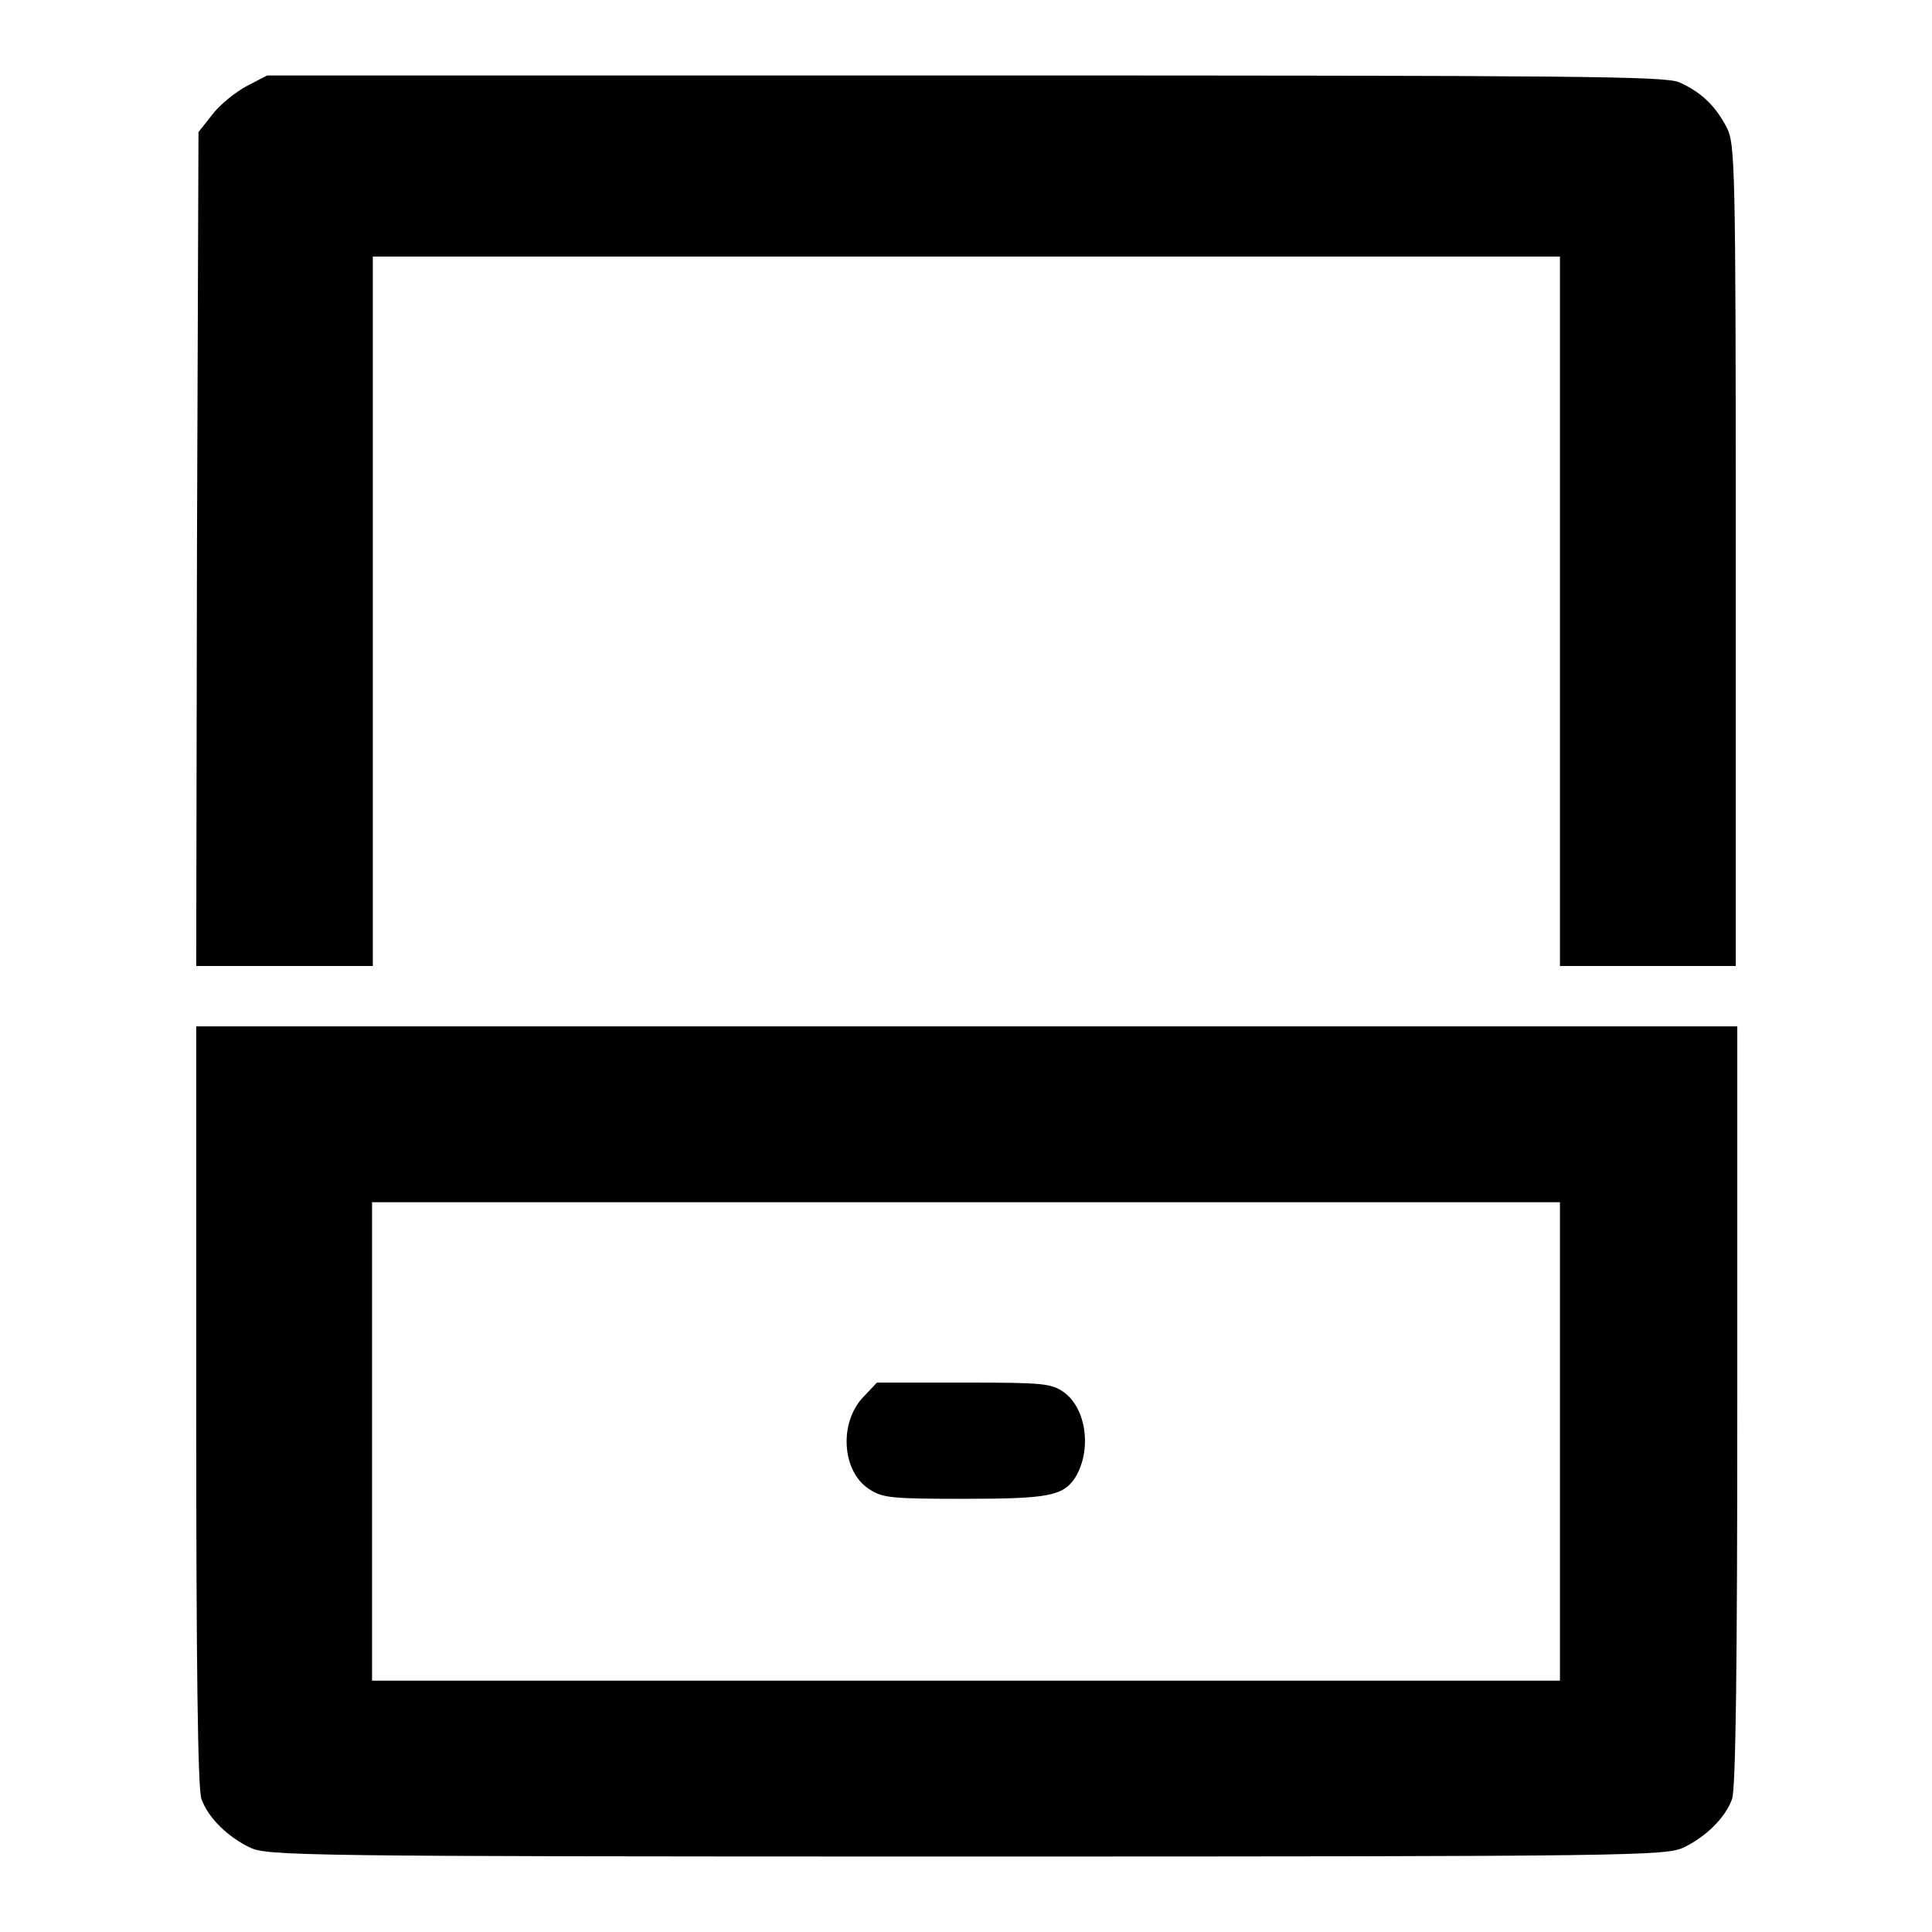 <?xml version="1.0" encoding="utf-8"?>
<!-- Svg Vector Icons : http://www.onlinewebfonts.com/icon -->
<!DOCTYPE svg PUBLIC "-//W3C//DTD SVG 1.1//EN" "http://www.w3.org/Graphics/SVG/1.1/DTD/svg11.dtd">
<svg version="1.1" xmlns="http://www.w3.org/2000/svg" xmlns:xlink="http://www.w3.org/1999/xlink" x="0px" y="0px" viewBox="0 0 256 256" enable-background="new 0 0 256 256" xml:space="preserve">
<g><g><g><path fill="#000000" d="M32.7,11.4c-1.5,0.8-3.6,2.5-4.5,3.7l-1.9,2.4l-0.2,55.3L26,128h11.7h11.7V81V34H128h78.7v47v47h11.7H230V73.6c0-52.3-0.1-54.5-1.2-56.7c-1.5-2.9-3.4-4.7-6.3-6c-2-0.8-12.7-0.9-94.7-0.9H35.4L32.7,11.4z"/><path fill="#000000" d="M26,186.3c0,34.1,0.2,50.9,0.7,52.1c0.9,2.5,3.5,5,6.4,6.4c2.3,1.1,6.2,1.2,95,1.2c88.7,0,92.6-0.1,95-1.2c2.9-1.4,5.5-3.9,6.4-6.4c0.5-1.2,0.7-18,0.7-52.1V136H128H26V186.3z M206.7,191v31.7H128H49.3V191v-31.7H128h78.7V191z"/><path fill="#000000" d="M114.5,185c-3.4,3.4-3,10.1,0.8,12.4c1.7,1.1,3.1,1.2,12.5,1.2c11.1,0,13-0.4,14.6-2.7c2.3-3.6,1.6-9.2-1.4-11.4c-1.7-1.2-2.7-1.3-13.3-1.3h-11.5L114.5,185z"/></g></g></g>
</svg>